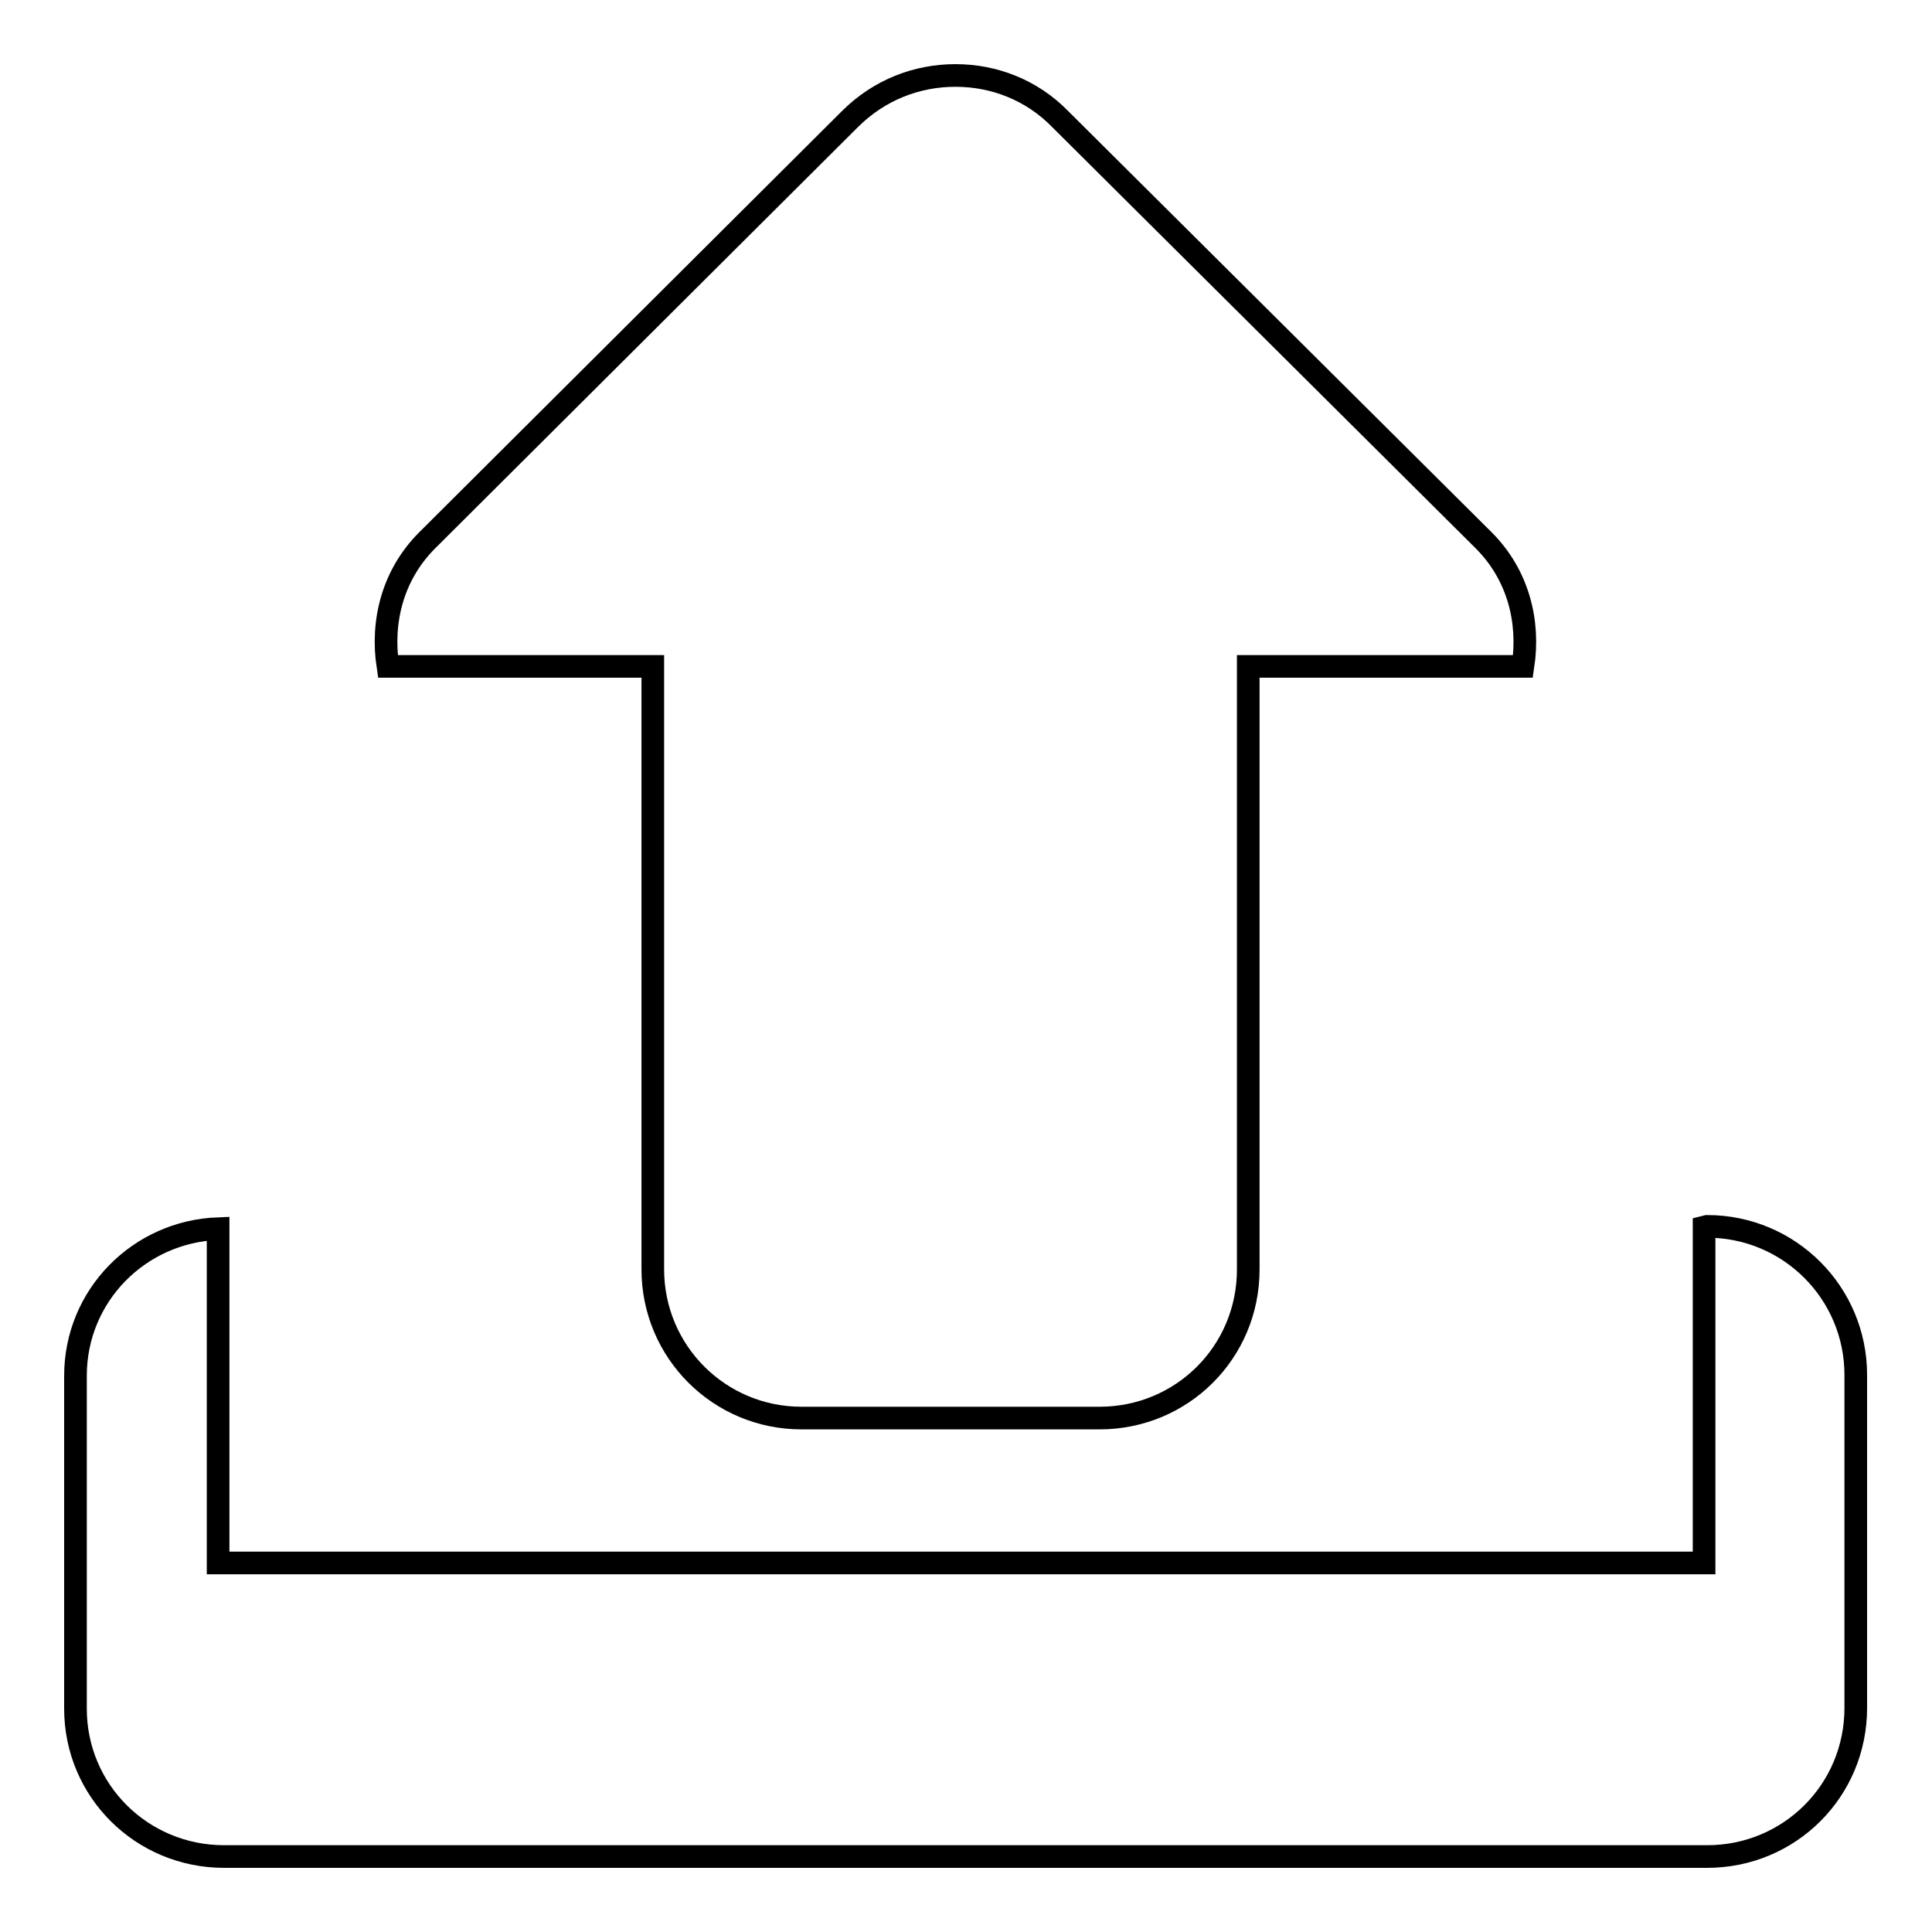 <?xml version="1.0" encoding="utf-8"?>
<!-- Svg Vector Icons : http://www.onlinewebfonts.com/icon -->
<!DOCTYPE svg PUBLIC "-//W3C//DTD SVG 1.1//EN" "http://www.w3.org/Graphics/SVG/1.1/DTD/svg11.dtd">
<svg version="1.1" xmlns="http://www.w3.org/2000/svg" xmlns:xlink="http://www.w3.org/1999/xlink" x="0px" y="0px" viewBox="0 0 256 256" enable-background="new 0 0 256 256" xml:space="preserve">
<g><g><path stroke-width="3" fill-opacity="0" stroke="#000000"  d="M126.6,10c-5.1,0-10.1,1.9-14,5.8l-56,55.8c-4.6,4.6-6.1,10.8-5.2,16.7h35.1v79.9c0,10.9,8.8,19.7,19.7,19.7h39.5c10.9,0,19.7-8.7,19.7-19.7V88.3h36.4c0.9-5.9-0.6-12.1-5.2-16.7l-56.1-55.8C136.7,11.9,131.7,10,126.6,10z M225.8,162.6v44.5H28.9v-44.3c-10.5,0.4-18.9,8.9-18.9,19.5v44.1c0,10.9,8.8,19.6,19.7,19.6h196.5c10.9,0,19.7-8.7,19.7-19.7v-44.1c0-10.9-8.8-19.7-19.7-19.7L225.8,162.6L225.8,162.6z"/></g></g>
</svg>